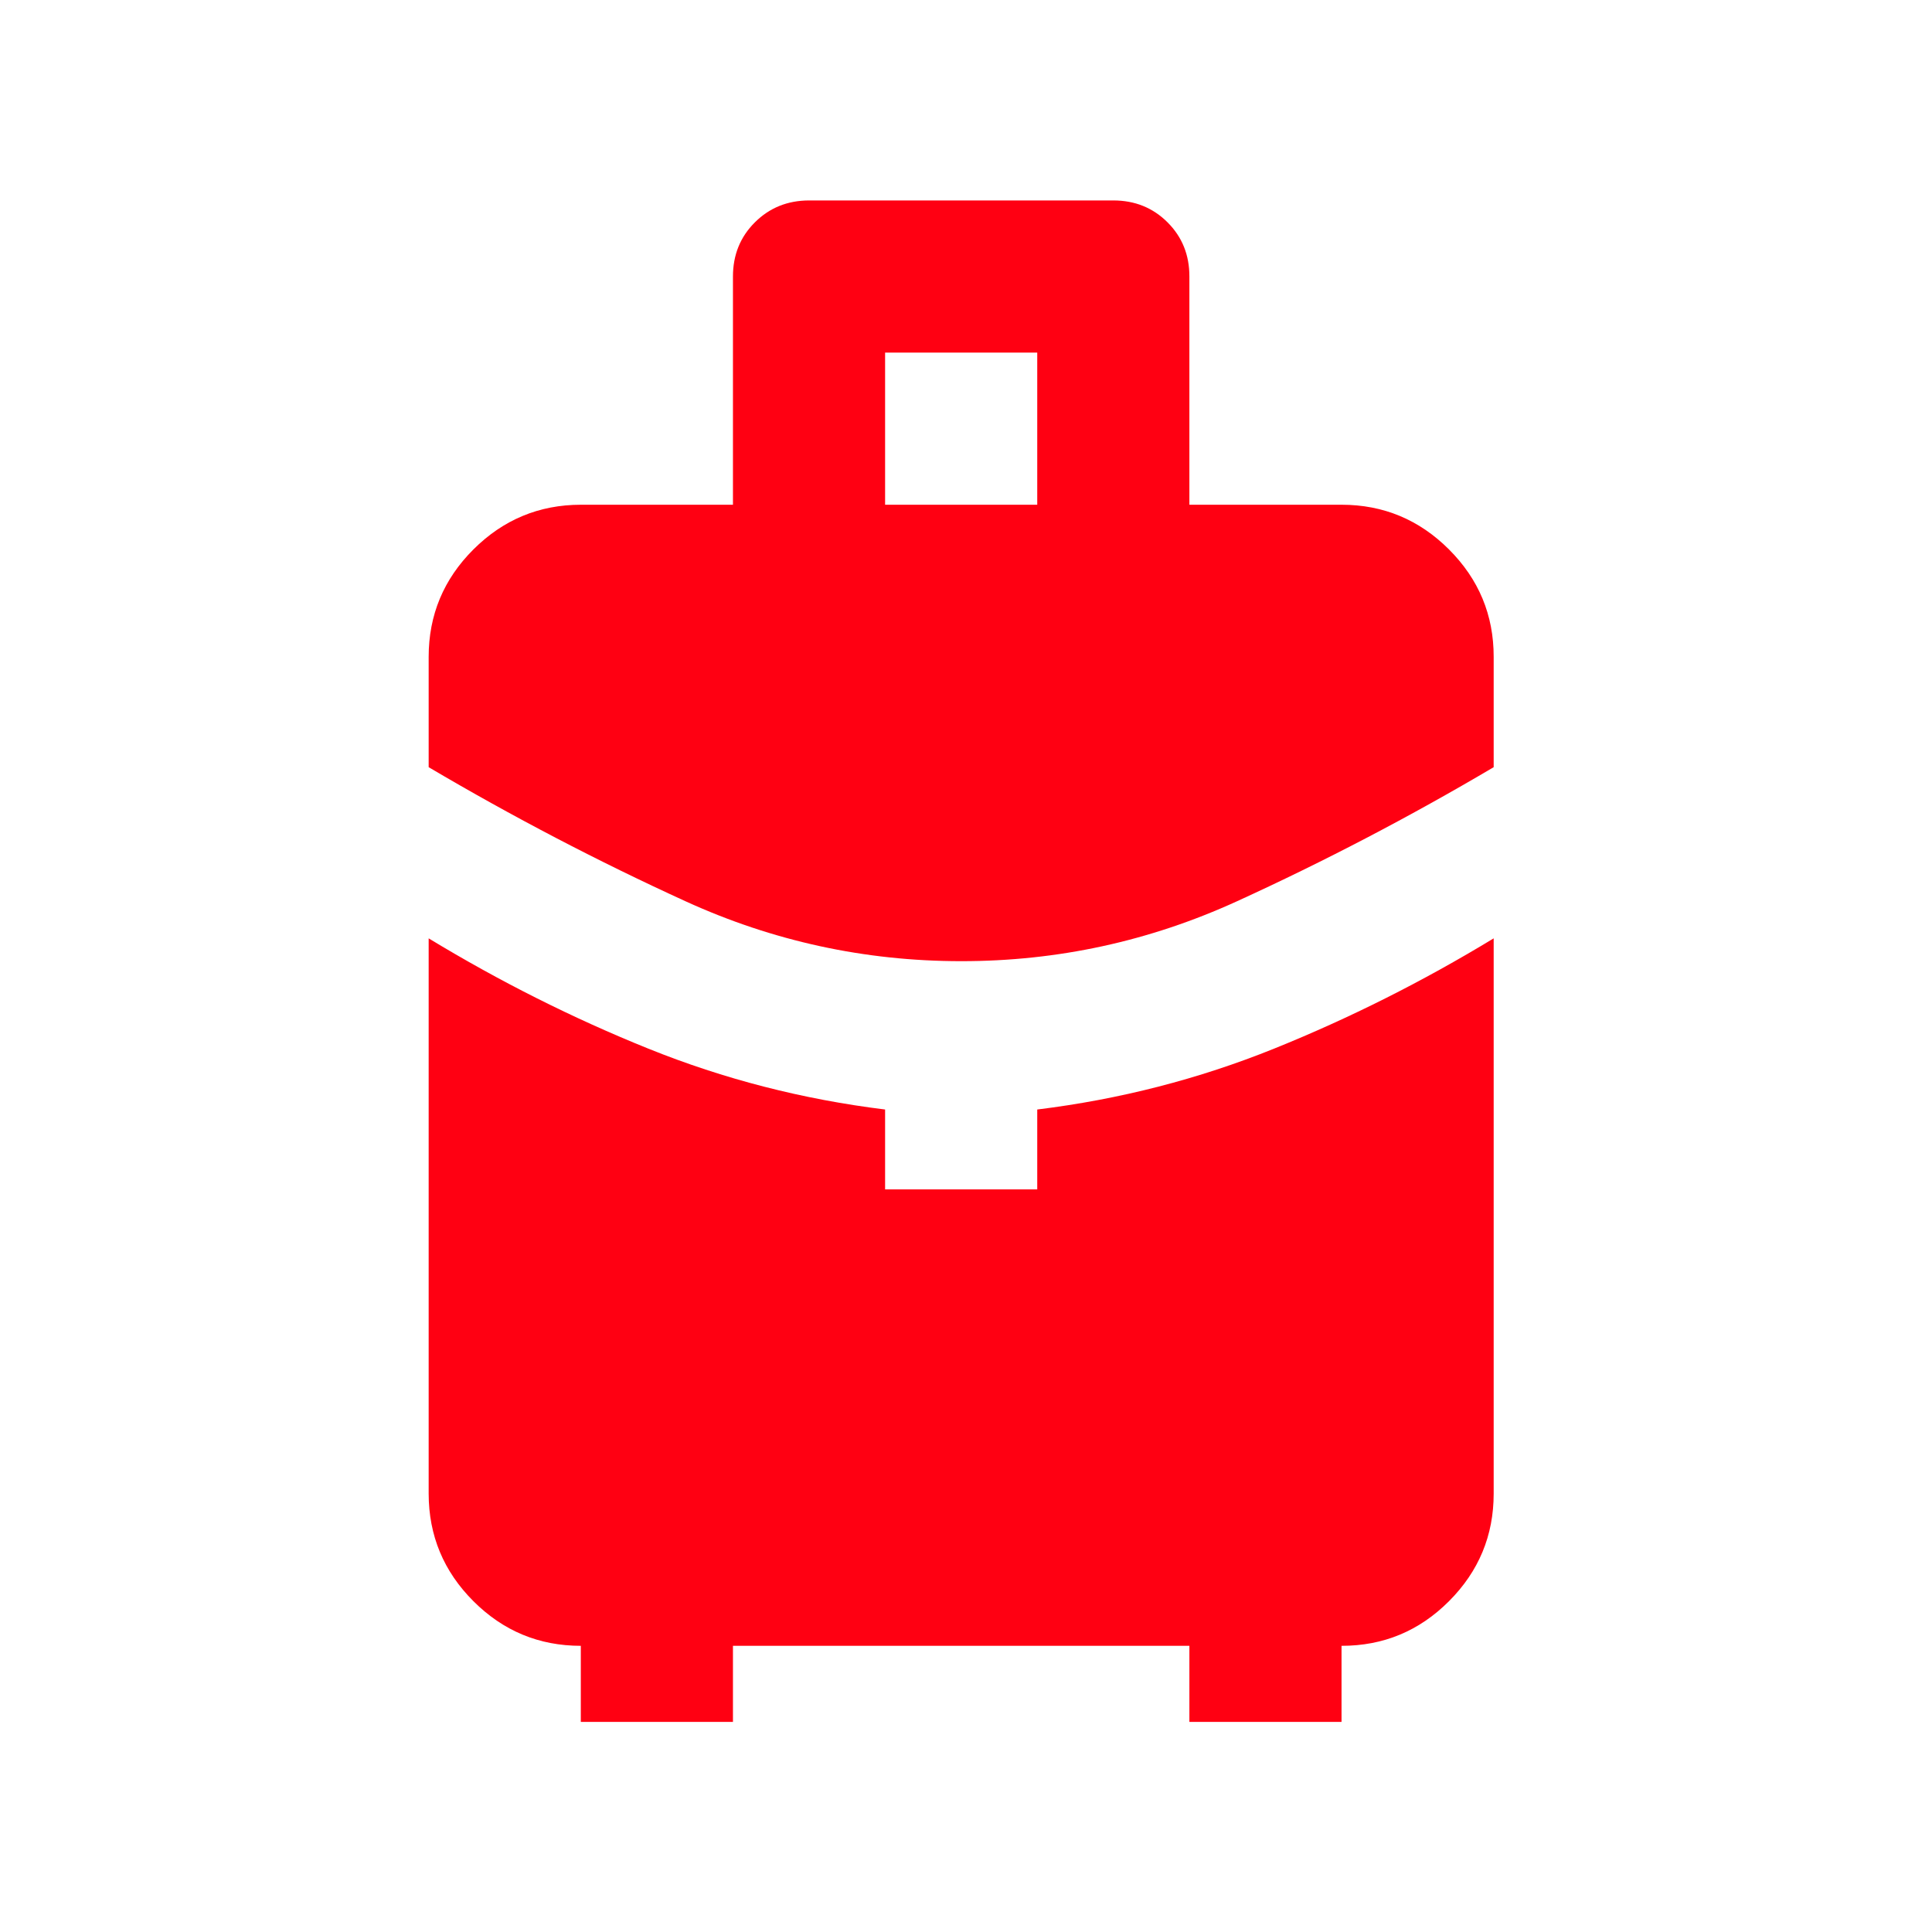 <svg width="200" height="200" viewBox="0 0 200 200" fill="none" xmlns="http://www.w3.org/2000/svg">
<path d="M91.625 52.25H107.375V36.5H91.625V52.25ZM99.5 99.5C89.525 99.5 80.009 97.431 70.953 93.294C61.897 89.157 53.038 84.532 44.375 79.419V68C44.375 63.669 45.919 59.962 49.005 56.88C52.093 53.799 55.799 52.255 60.125 52.25H75.875V28.625C75.875 26.394 76.631 24.525 78.143 23.018C79.655 21.511 81.524 20.755 83.75 20.75H115.25C117.481 20.75 119.353 21.506 120.865 23.018C122.377 24.53 123.13 26.399 123.125 28.625V52.25H138.875C143.206 52.25 146.915 53.794 150.002 56.88C153.089 59.968 154.63 63.674 154.625 68V79.419C145.962 84.537 137.103 89.165 128.047 93.302C118.991 97.439 109.475 99.505 99.5 99.5ZM60.125 178.25V170.375C55.794 170.375 52.087 168.834 49.005 165.752C45.924 162.671 44.38 158.962 44.375 154.625V97.138C51.725 101.6 59.306 105.406 67.118 108.556C74.93 111.706 83.099 113.806 91.625 114.856V123.125H107.375V114.856C115.906 113.806 124.078 111.706 131.89 108.556C139.702 105.406 147.28 101.6 154.625 97.138V154.625C154.625 158.956 153.084 162.665 150.002 165.752C146.921 168.839 143.212 170.38 138.875 170.375V178.25H123.125V170.375H75.875V178.25H60.125Z" fill="#FF0012"/>
</svg>
